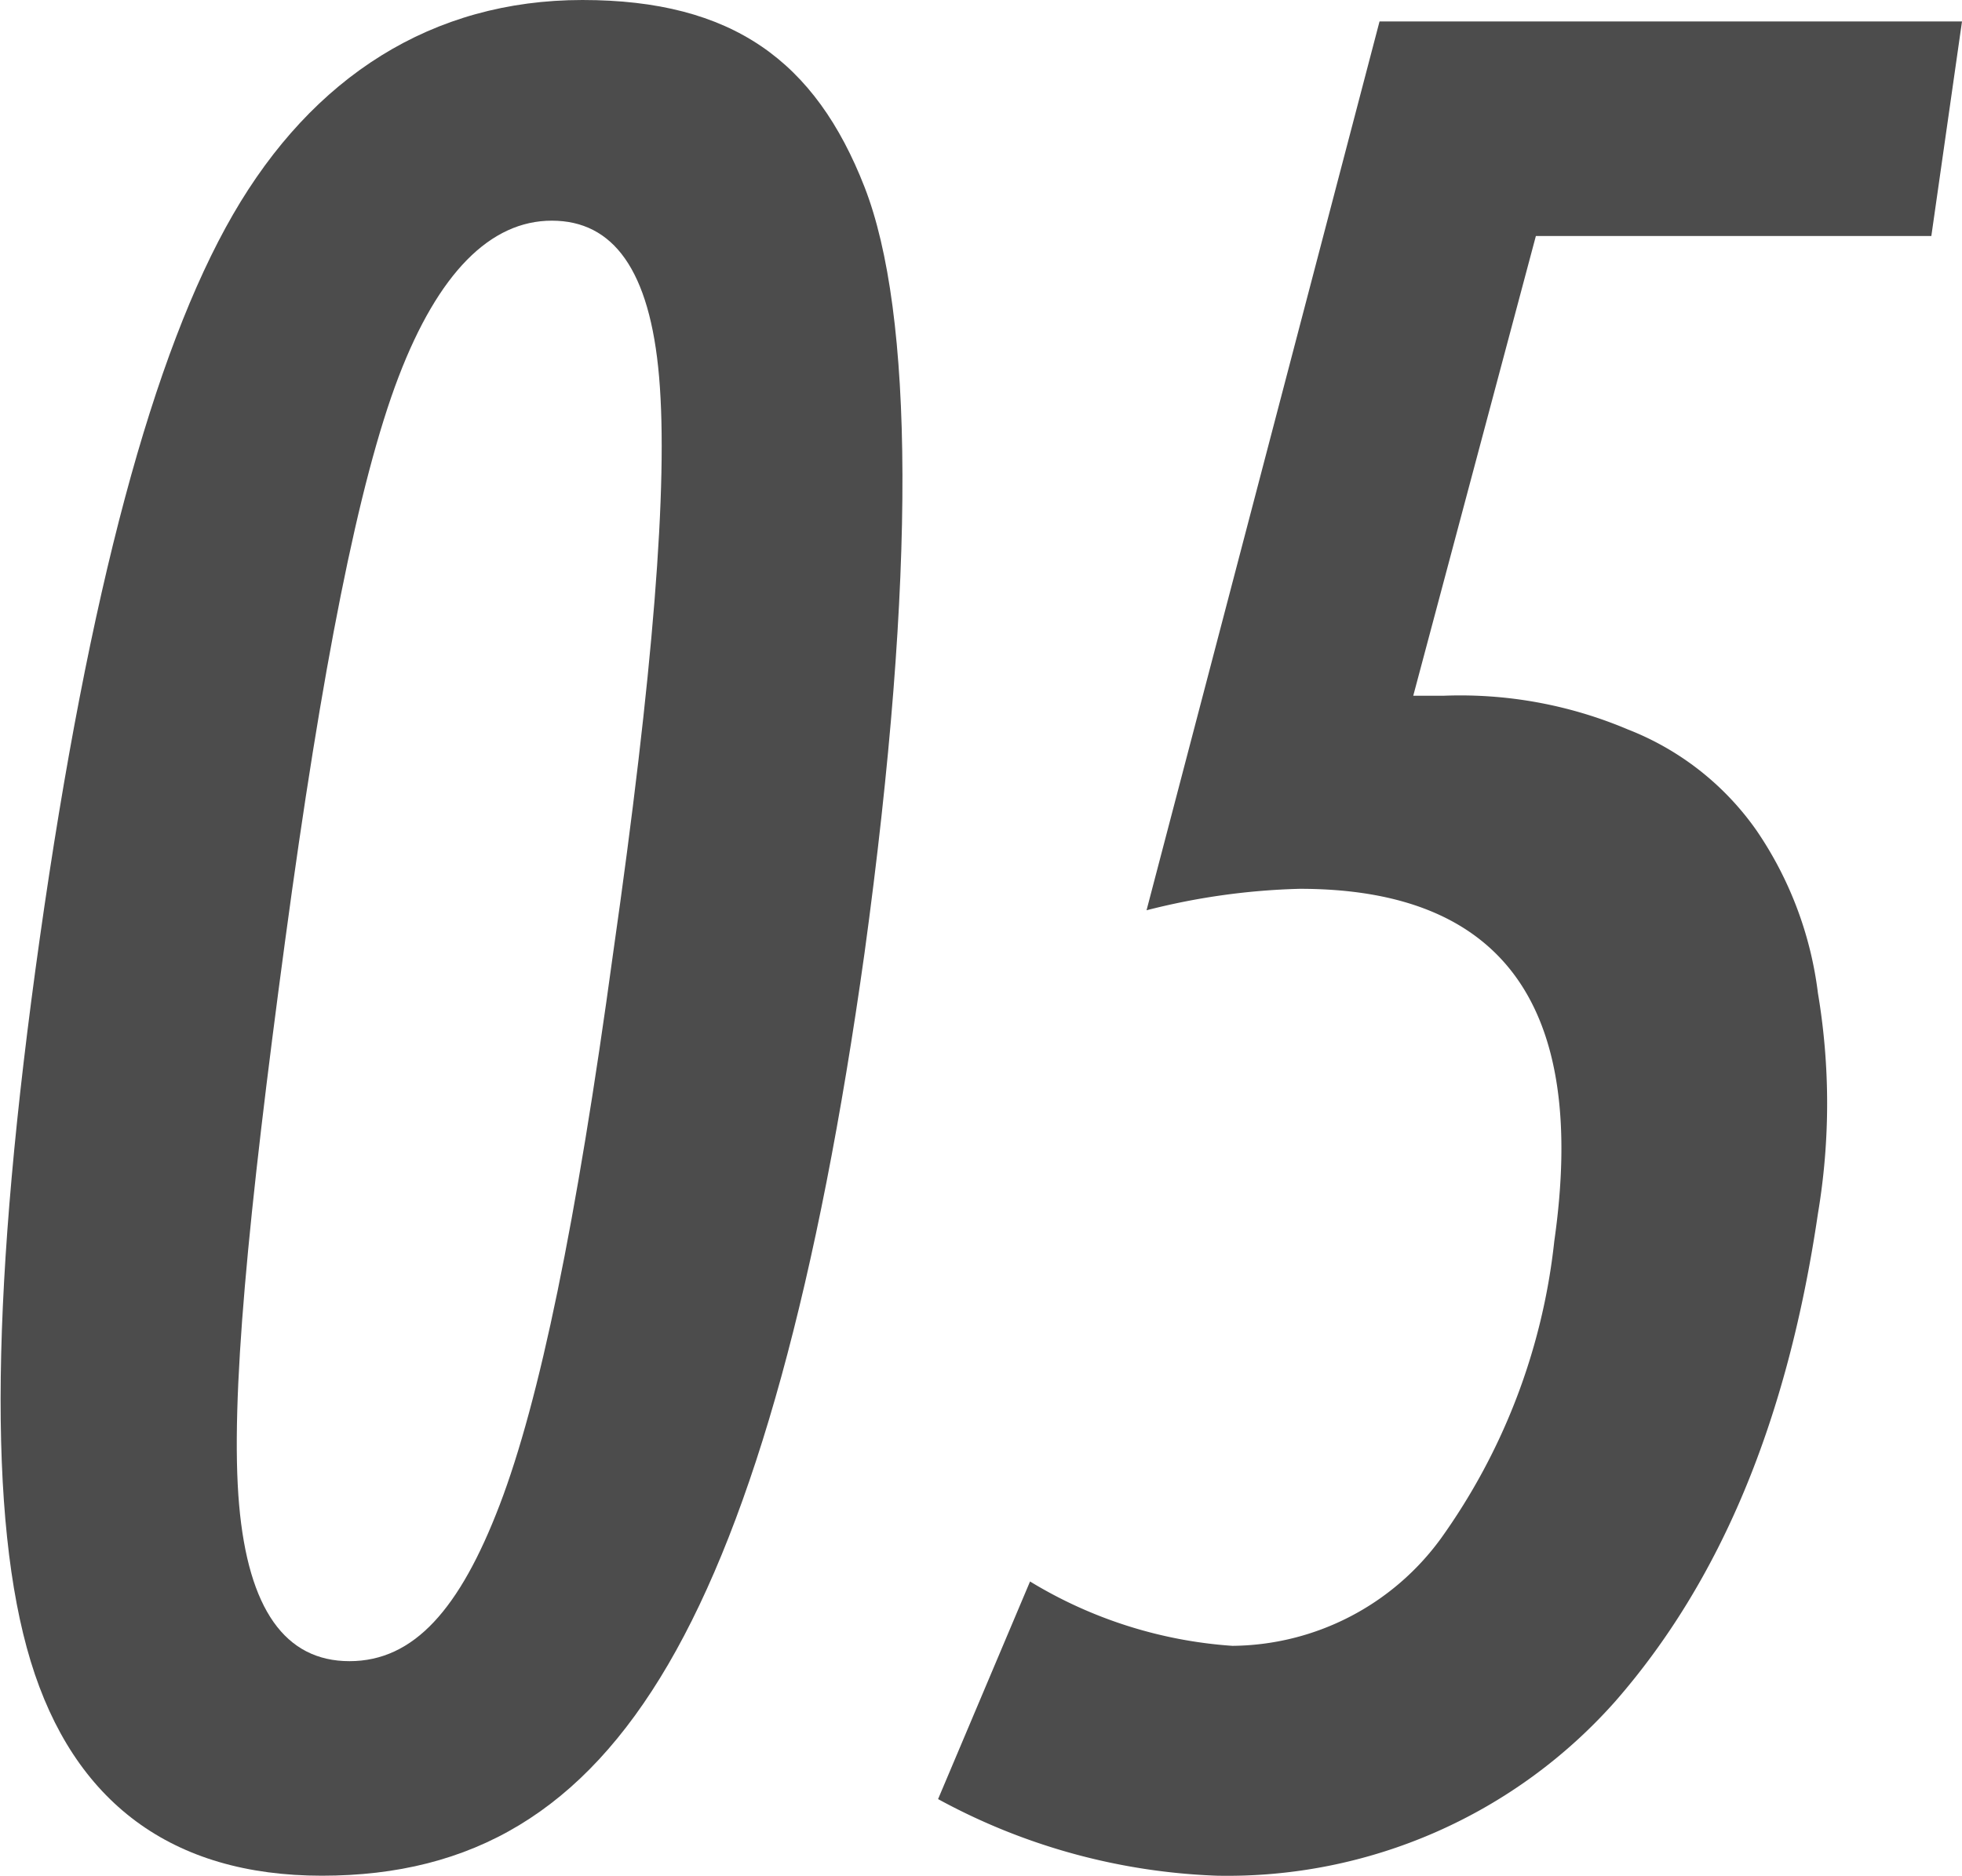 <svg xmlns="http://www.w3.org/2000/svg" viewBox="0 0 64 61.2">
  <defs>
    <style>
      .fe84de96-7293-4470-8c6a-2ca0cd013df4 {
        fill: #4c4c4c;
      }
    </style>
  </defs>
  <g id="ad1178bc-5846-43ad-bb44-55d174be5fbf" data-name="レイヤー 2">
    <g id="b571da76-c574-4009-a6d5-478432c921e3" data-name="レイヤー 1">
      <g>
        <path class="fe84de96-7293-4470-8c6a-2ca0cd013df4" d="M28.2,31.1c-1.5,10.7-3.6,18.4-6.4,23.2s-6.4,6.9-11.3,6.9-8.1-2.4-9.5-7-1.3-12.3.3-23.6S5,11.5,7.6,7,14.1,0,19,0s7.6,2,9.2,6.1S29.9,18.7,28.2,31.1Zm-8.2,0c1.3-9.1,1.8-15.3,1.5-18.8S20,7.2,18,7.2s-3.7,1.7-5,5.1-2.5,9.5-3.7,18.4-1.8,15-1.5,18.4,1.5,5.1,3.6,5.1,3.6-1.7,4.9-5.1S18.8,39.9,20,31.1Z"/>
        <path class="fe84de96-7293-4470-8c6a-2ca0cd013df4" d="M45,.7H64l-1,7H50.1l-4,15h1a14,14,0,0,1,6,1.1,9.2,9.2,0,0,1,4.2,3.3,12,12,0,0,1,2,5.3,21.7,21.7,0,0,1,0,7.2c-1,6.8-3.2,12-6.6,15.9a16.9,16.9,0,0,1-13,5.7,20.5,20.5,0,0,1-9.1-2.5l3-7.1a14.6,14.6,0,0,0,6.6,2.1A8.5,8.5,0,0,0,47,50.2a20.4,20.4,0,0,0,3.7-9.7C51.8,32.8,49,29,42.4,29a22.3,22.3,0,0,0-5,.7Z"/>
      </g>
    </g>
  </g>
</svg>
